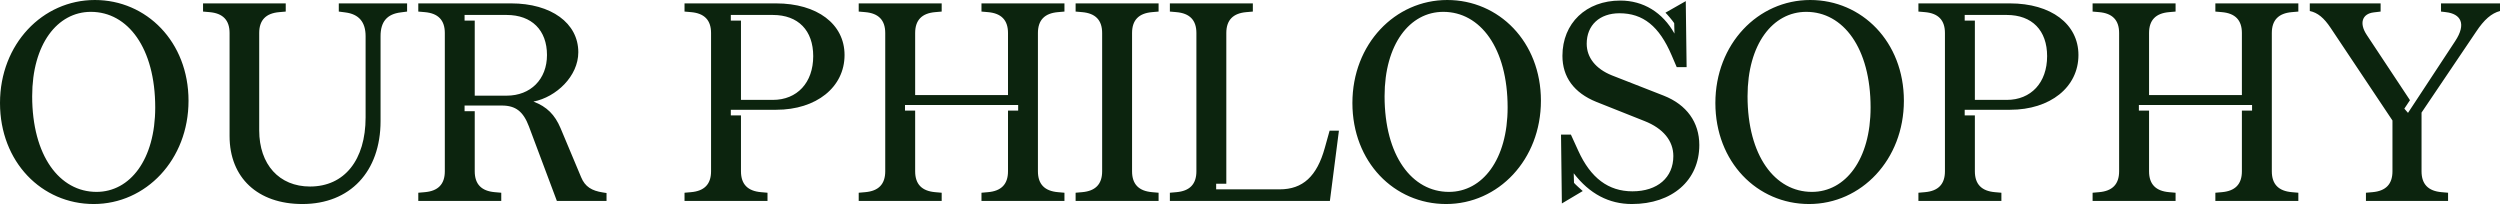 <svg fill="none" viewBox="0 0 1344 110" height="110" width="1344" xmlns="http://www.w3.org/2000/svg">
  <path fill="#0C240E" d="M50.372 109.682C22.455 109.682 0 87.078 0 55.372C0 23.666 22.91 0 50.979 0C78.744 0 101.35 22.452 101.35 54.158C101.35 85.864 78.44 109.682 50.372 109.682ZM51.889 103.159C69.944 103.159 83.447 85.713 83.447 57.799C83.447 25.79 68.73 6.372 48.855 6.372C30.799 6.372 17.296 23.817 17.296 51.731C17.296 83.74 32.013 103.159 51.889 103.159ZM162.562 109.682C138.59 109.682 123.417 95.573 123.417 73.121V17.749C123.417 10.771 119.776 7.13 112.645 6.523L109.156 6.22V1.82H153.61V6.22L150.121 6.523C142.99 7.13 139.348 10.771 139.348 17.749V70.087C139.348 88.443 150.121 100.276 166.658 100.276C185.168 100.276 196.547 86.016 196.547 63.109V19.418C196.547 11.833 192.906 7.585 185.623 6.675L182.134 6.22V1.82H218.851V6.22L215.361 6.675C208.078 7.585 204.589 11.681 204.589 19.418V65.081C204.589 92.236 188.203 109.682 162.562 109.682ZM255.218 59.771V92.084C255.218 99.062 258.859 102.703 265.99 103.31L269.479 103.614V108.013H224.873V103.614L228.363 103.31C235.494 102.703 239.135 99.062 239.135 92.084V17.749C239.135 10.771 235.494 7.13 228.363 6.523L224.873 6.22V1.82H274.79C296.334 1.82 310.899 12.44 310.899 28.065C310.899 40.96 299.065 52.186 286.776 54.613C294.058 57.344 298.307 61.743 301.341 68.874L312.417 95.27C314.541 100.428 318.182 102.552 324.099 103.462L326.072 103.765V108.013H299.369L284.348 67.963C281.314 59.923 277.217 56.737 269.783 56.737H249.756V59.771H255.218ZM255.218 51.428H272.362C285.258 51.428 294.058 42.629 294.058 29.582C294.058 16.232 285.865 8.04 272.362 8.04H249.756V11.074H255.218V51.428ZM398.346 62.047V92.084C398.346 99.062 401.987 102.703 409.118 103.31L412.608 103.614V108.013H368.001V103.614L371.491 103.31C378.622 102.703 382.263 99.062 382.263 92.084V17.749C382.263 10.771 378.622 7.13 371.491 6.523L368.001 6.22V1.82H417.159C439.311 1.82 454.028 12.895 454.028 29.582C454.028 46.876 438.856 59.013 417.311 59.013H392.884V62.047H398.346ZM398.346 53.703H415.49C428.538 53.703 437.187 44.449 437.187 30.189C437.187 16.384 429.145 8.04 415.49 8.04H392.884V11.074H398.346V53.703ZM486.525 56.434V59.468H491.987V92.084C491.987 99.062 495.628 102.703 502.759 103.31L506.249 103.614V108.013H461.642V103.614L465.132 103.31C472.263 102.703 475.904 99.062 475.904 92.084V17.749C475.904 10.771 472.263 7.13 465.132 6.523L461.642 6.22V1.82H506.249V6.22L502.759 6.523C495.628 7.13 491.987 10.771 491.987 17.749V51.124H541.903V17.749C541.903 10.771 538.262 7.13 531.131 6.523L527.641 6.22V1.82H572.248V6.22L568.758 6.523C561.627 7.13 557.986 10.771 557.986 17.749V92.084C557.986 99.062 561.627 102.703 568.758 103.31L572.248 103.614V108.013H527.641V103.614L531.131 103.31C538.262 102.703 541.903 99.062 541.903 92.084V59.468H547.365V56.434H486.525ZM608.594 92.084C608.594 99.062 612.236 102.703 619.367 103.31L622.856 103.614V108.013H578.25V103.614L581.74 103.31C588.871 102.703 592.512 99.062 592.512 92.084V17.749C592.512 10.771 588.871 7.13 581.74 6.523L578.25 6.22V1.82H622.856V6.22L619.367 6.523C612.236 7.13 608.594 10.771 608.594 17.749V92.084ZM714.949 108.013H628.923V103.614L632.412 103.31C639.543 102.703 643.185 99.062 643.185 92.084V17.749C643.185 10.771 639.543 7.13 632.412 6.523L628.923 6.22V1.82H673.529V6.22L670.039 6.523C662.909 7.13 659.267 10.771 659.267 17.749V98.759H653.805V101.793H687.943C700.384 101.793 707.97 94.815 712.218 79.493L714.797 70.239H719.804L714.949 108.013ZM777.423 109.682C749.506 109.682 727.051 87.078 727.051 55.372C727.051 23.666 749.961 0 778.03 0C805.793 0 828.402 22.452 828.402 54.158C828.402 85.864 805.492 109.682 777.423 109.682ZM778.94 103.159C796.995 103.159 810.498 85.713 810.498 57.799C810.498 25.79 795.781 6.372 775.906 6.372C757.851 6.372 744.348 23.817 744.348 51.731C744.348 83.74 759.065 103.159 778.94 103.159ZM877.287 109.682C864.997 109.682 854.528 104.22 846.032 93.146L846.184 98.304C846.639 98.911 849.825 101.793 850.887 102.703L839.66 109.378L839.205 72.363H844.515L848.46 81.01C855.135 95.725 864.694 102.855 877.59 102.855C891.093 102.855 899.59 95.422 899.59 83.892C899.59 75.7 894.128 69.025 884.114 65.081L858.17 54.765C846.184 49.91 839.963 41.415 839.963 30.037C839.963 12.44 852.708 0.303 871.066 0.303C883.507 0.303 893.825 6.675 900.197 18.053L900.045 12.44C899.286 11.226 895.949 7.282 895.342 6.827L906.266 0.607L906.721 36.105H901.411L898.68 29.734C892.004 14.108 883.356 7.13 870.611 7.13C859.99 7.13 853.011 13.502 853.011 23.514C853.011 30.948 857.866 37.016 866.515 40.505L894.431 51.428C906.721 56.282 913.548 65.688 913.548 77.976C913.548 96.939 898.983 109.682 877.287 109.682ZM972.556 109.682C944.639 109.682 922.185 87.078 922.185 55.372C922.185 23.666 945.095 0 973.163 0C1000.93 0 1023.53 22.452 1023.53 54.158C1023.53 85.864 1000.62 109.682 972.556 109.682ZM974.074 103.159C992.128 103.159 1005.63 85.713 1005.63 57.799C1005.63 25.79 990.915 6.372 971.039 6.372C952.984 6.372 939.481 23.817 939.481 51.731C939.481 83.74 954.198 103.159 974.074 103.159ZM1061.69 62.047V92.084C1061.69 99.062 1065.33 102.703 1072.46 103.31L1075.95 103.614V108.013H1031.34V103.614L1034.83 103.31C1041.96 102.703 1045.6 99.062 1045.6 92.084V17.749C1045.6 10.771 1041.96 7.13 1034.83 6.523L1031.34 6.22V1.82H1080.5C1102.65 1.82 1117.37 12.895 1117.37 29.582C1117.37 46.876 1102.2 59.013 1080.65 59.013H1056.22V62.047H1061.69ZM1061.69 53.703H1078.83C1091.88 53.703 1100.53 44.449 1100.53 30.189C1100.53 16.384 1092.49 8.04 1078.83 8.04H1056.22V11.074H1061.69V53.703ZM1149.86 56.434V59.468H1155.33V92.084C1155.33 99.062 1158.97 102.703 1166.1 103.31L1169.59 103.614V108.013H1124.98V103.614L1128.47 103.31C1135.6 102.703 1139.24 99.062 1139.24 92.084V17.749C1139.24 10.771 1135.6 7.13 1128.47 6.523L1124.98 6.22V1.82H1169.59V6.22L1166.1 6.523C1158.97 7.13 1155.33 10.771 1155.33 17.749V51.124H1205.24V17.749C1205.24 10.771 1201.6 7.13 1194.47 6.523L1190.98 6.22V1.82H1235.59V6.22L1232.1 6.523C1224.97 7.13 1221.33 10.771 1221.33 17.749V92.084C1221.33 99.062 1224.97 102.703 1232.1 103.31L1235.59 103.614V108.013H1190.98V103.614L1194.47 103.31C1201.6 102.703 1205.24 99.062 1205.24 92.084V59.468H1210.71V56.434H1149.86ZM1294.54 60.681L1319.88 22.149C1326.1 12.743 1322.91 7.433 1314.87 6.523L1312.29 6.22V1.82H1344V5.916C1339.45 7.13 1335.5 10.468 1331.1 17.142L1301.82 60.53V92.084C1301.82 99.062 1305.46 102.703 1312.59 103.31L1316.08 103.614V108.013H1271.93V103.614L1275.42 103.31C1282.55 102.703 1286.19 99.062 1286.19 92.084V64.778L1252.97 15.019C1249.33 9.557 1245.99 6.827 1241.74 5.916V1.82H1279.82V6.22L1276.03 6.675C1269.96 7.433 1268.14 12.44 1272.39 18.811L1295.6 53.855L1292.57 58.406L1294.54 60.681Z"></path>
</svg>